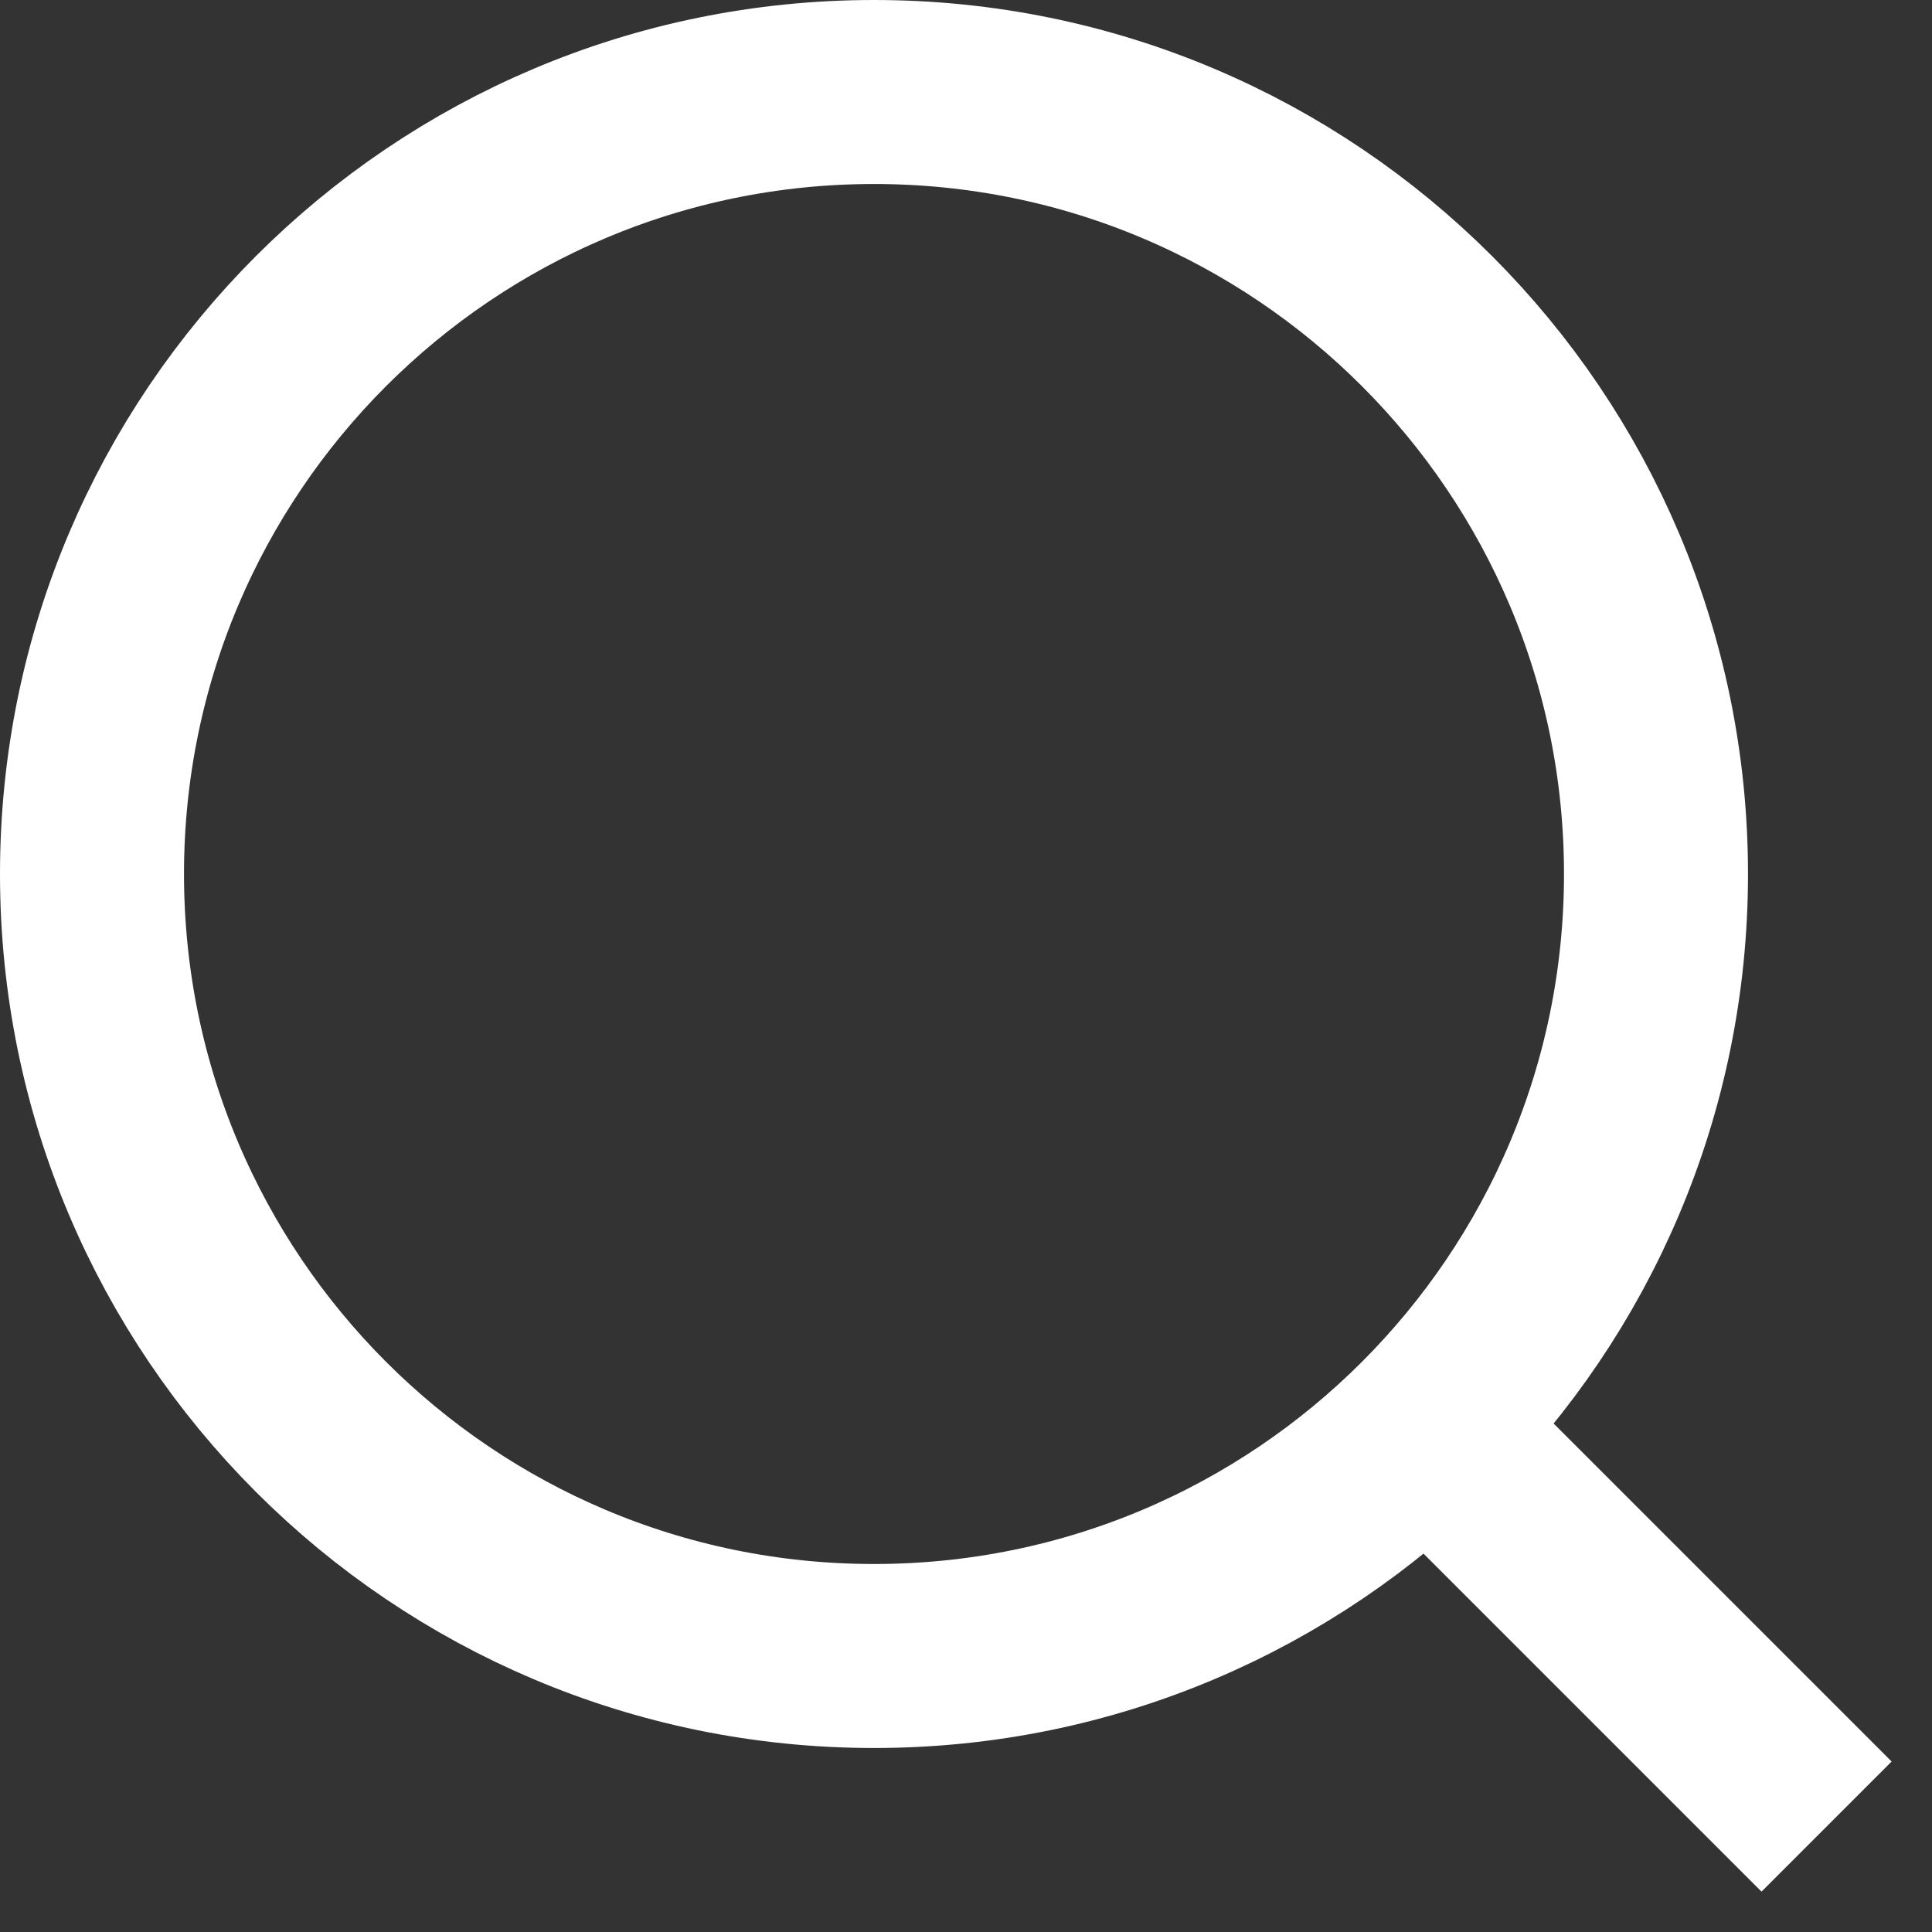 <?xml version="1.0" encoding="UTF-8"?>
<svg width="21px" height="21px" viewBox="0 0 21 21" version="1.1" xmlns="http://www.w3.org/2000/svg" xmlns:xlink="http://www.w3.org/1999/xlink">
    <rect x="0" y="0" width="21" height="21" fill="#333333" stroke="none"/>
    <title>Group 9</title>
    <g id="Symbols" stroke="none" stroke-width="1" fill="none" fill-rule="evenodd">
        <g id="header" transform="translate(-1248, -89)" stroke="#FFFFFF" stroke-width="2">
            <g id="search" transform="translate(1235, 76)">
                <g id="Group-9" transform="translate(14, 14)">
                    <path d="M8.5,17 C13.194,17 17,13.194 17,8.5 C17,3.806 13.194,0 8.5,0 C3.806,0 0,3.806 0,8.5 C0,13.194 3.806,17 8.5,17 Z" id="Path"></path>
                    <line x1="14.611" y1="14.611" x2="18.854" y2="18.854" id="Path"></line>
                </g>
            </g>
        </g>
    </g>
</svg>